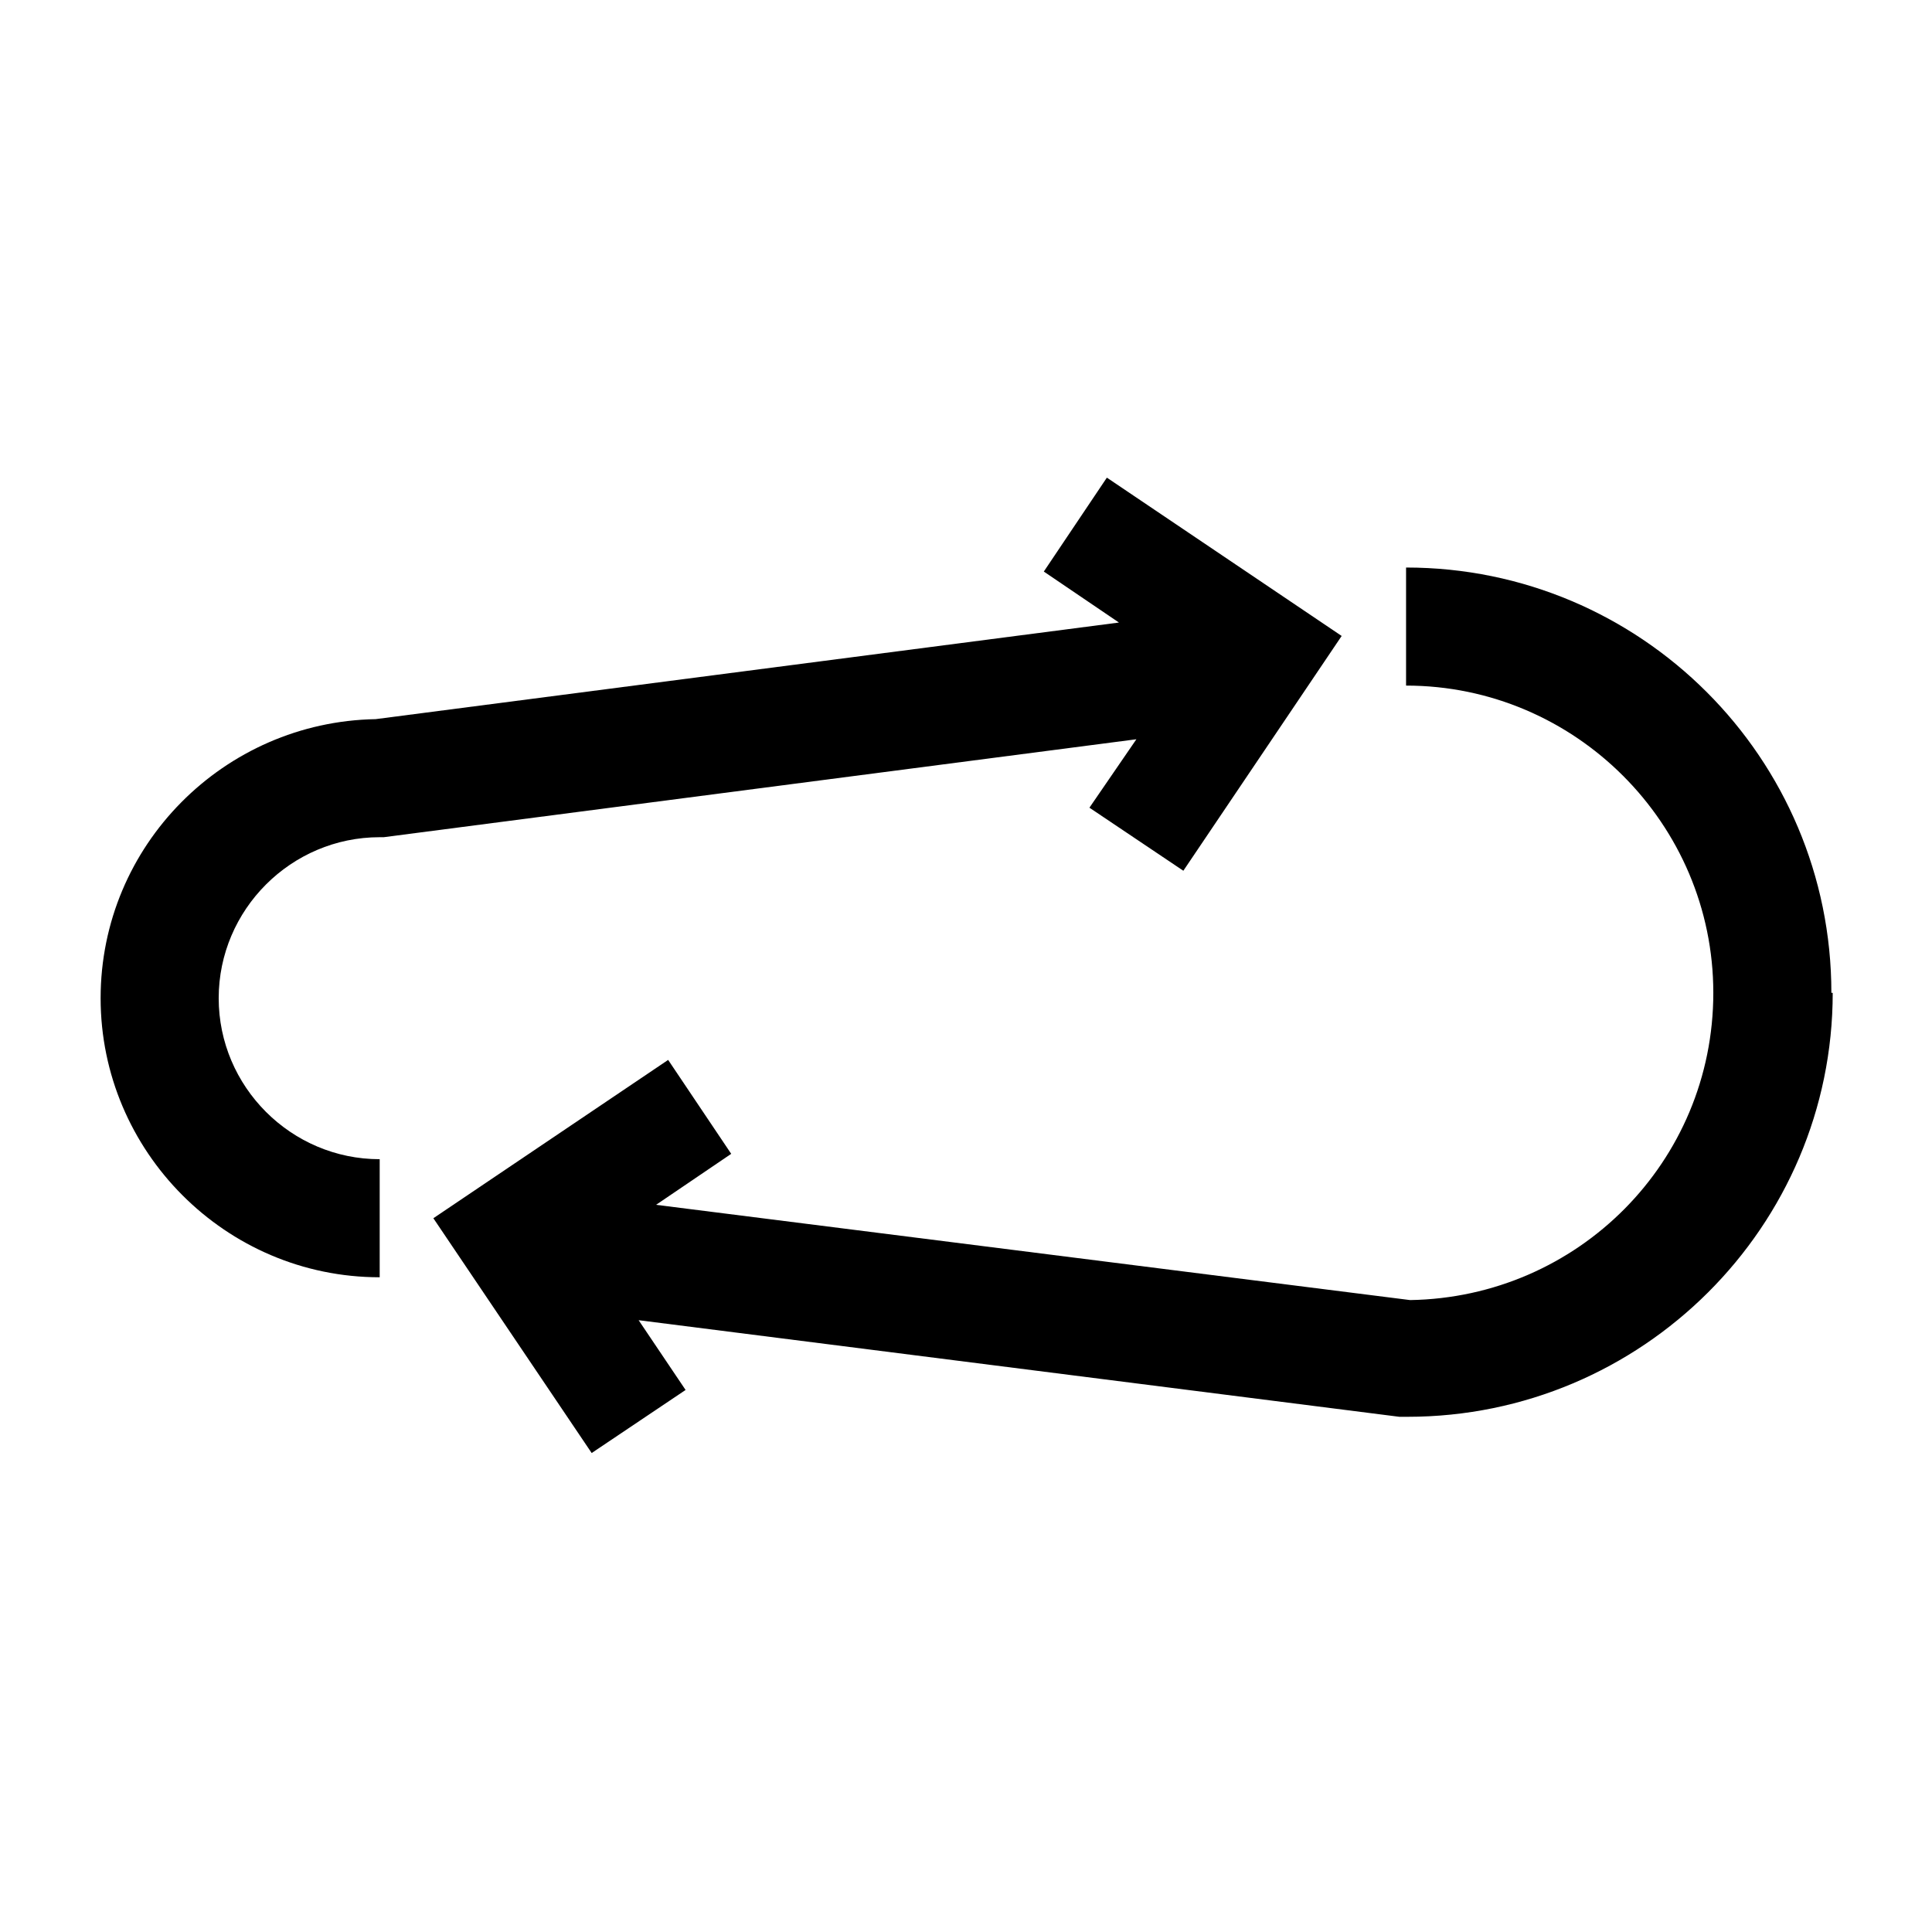 <?xml version="1.0" encoding="UTF-8"?> <svg xmlns="http://www.w3.org/2000/svg" version="1.1" viewBox="0 0 144 144"><defs><style> .cls-1 { fill: #fff; } </style></defs><g><g id="_レイヤー_1" data-name="レイヤー_1"><rect class="cls-1" width="144" height="144"></rect><g id="_レイヤー_1-2" data-name="_レイヤー_1"><g><path d="M28.3,95.2v-8.8c-6.6,0-12-5.4-12-12s5.4-12,12-12h.3l56.1-7.3-3.5,5.1,7,4.7,11.8-17.5-17.5-11.8-4.7,7,5.6,3.8-55.4,7.2c-11.3.2-20.5,9.4-20.5,20.8s9.3,20.8,20.8,20.8Z"></path><path d="M136.5,74c0-17.5-14.2-31.7-31.7-31.7v8.8c12.6,0,22.9,10.3,22.9,22.9s-10.1,22.7-22.6,22.9l-56.2-7.1,5.6-3.8-4.7-7-17.5,11.8,11.8,17.5,7-4.7-3.5-5.2,56.7,7.2h.6c17.5,0,31.7-14.2,31.7-31.6h-.1Z"></path></g></g></g></g></svg> 
